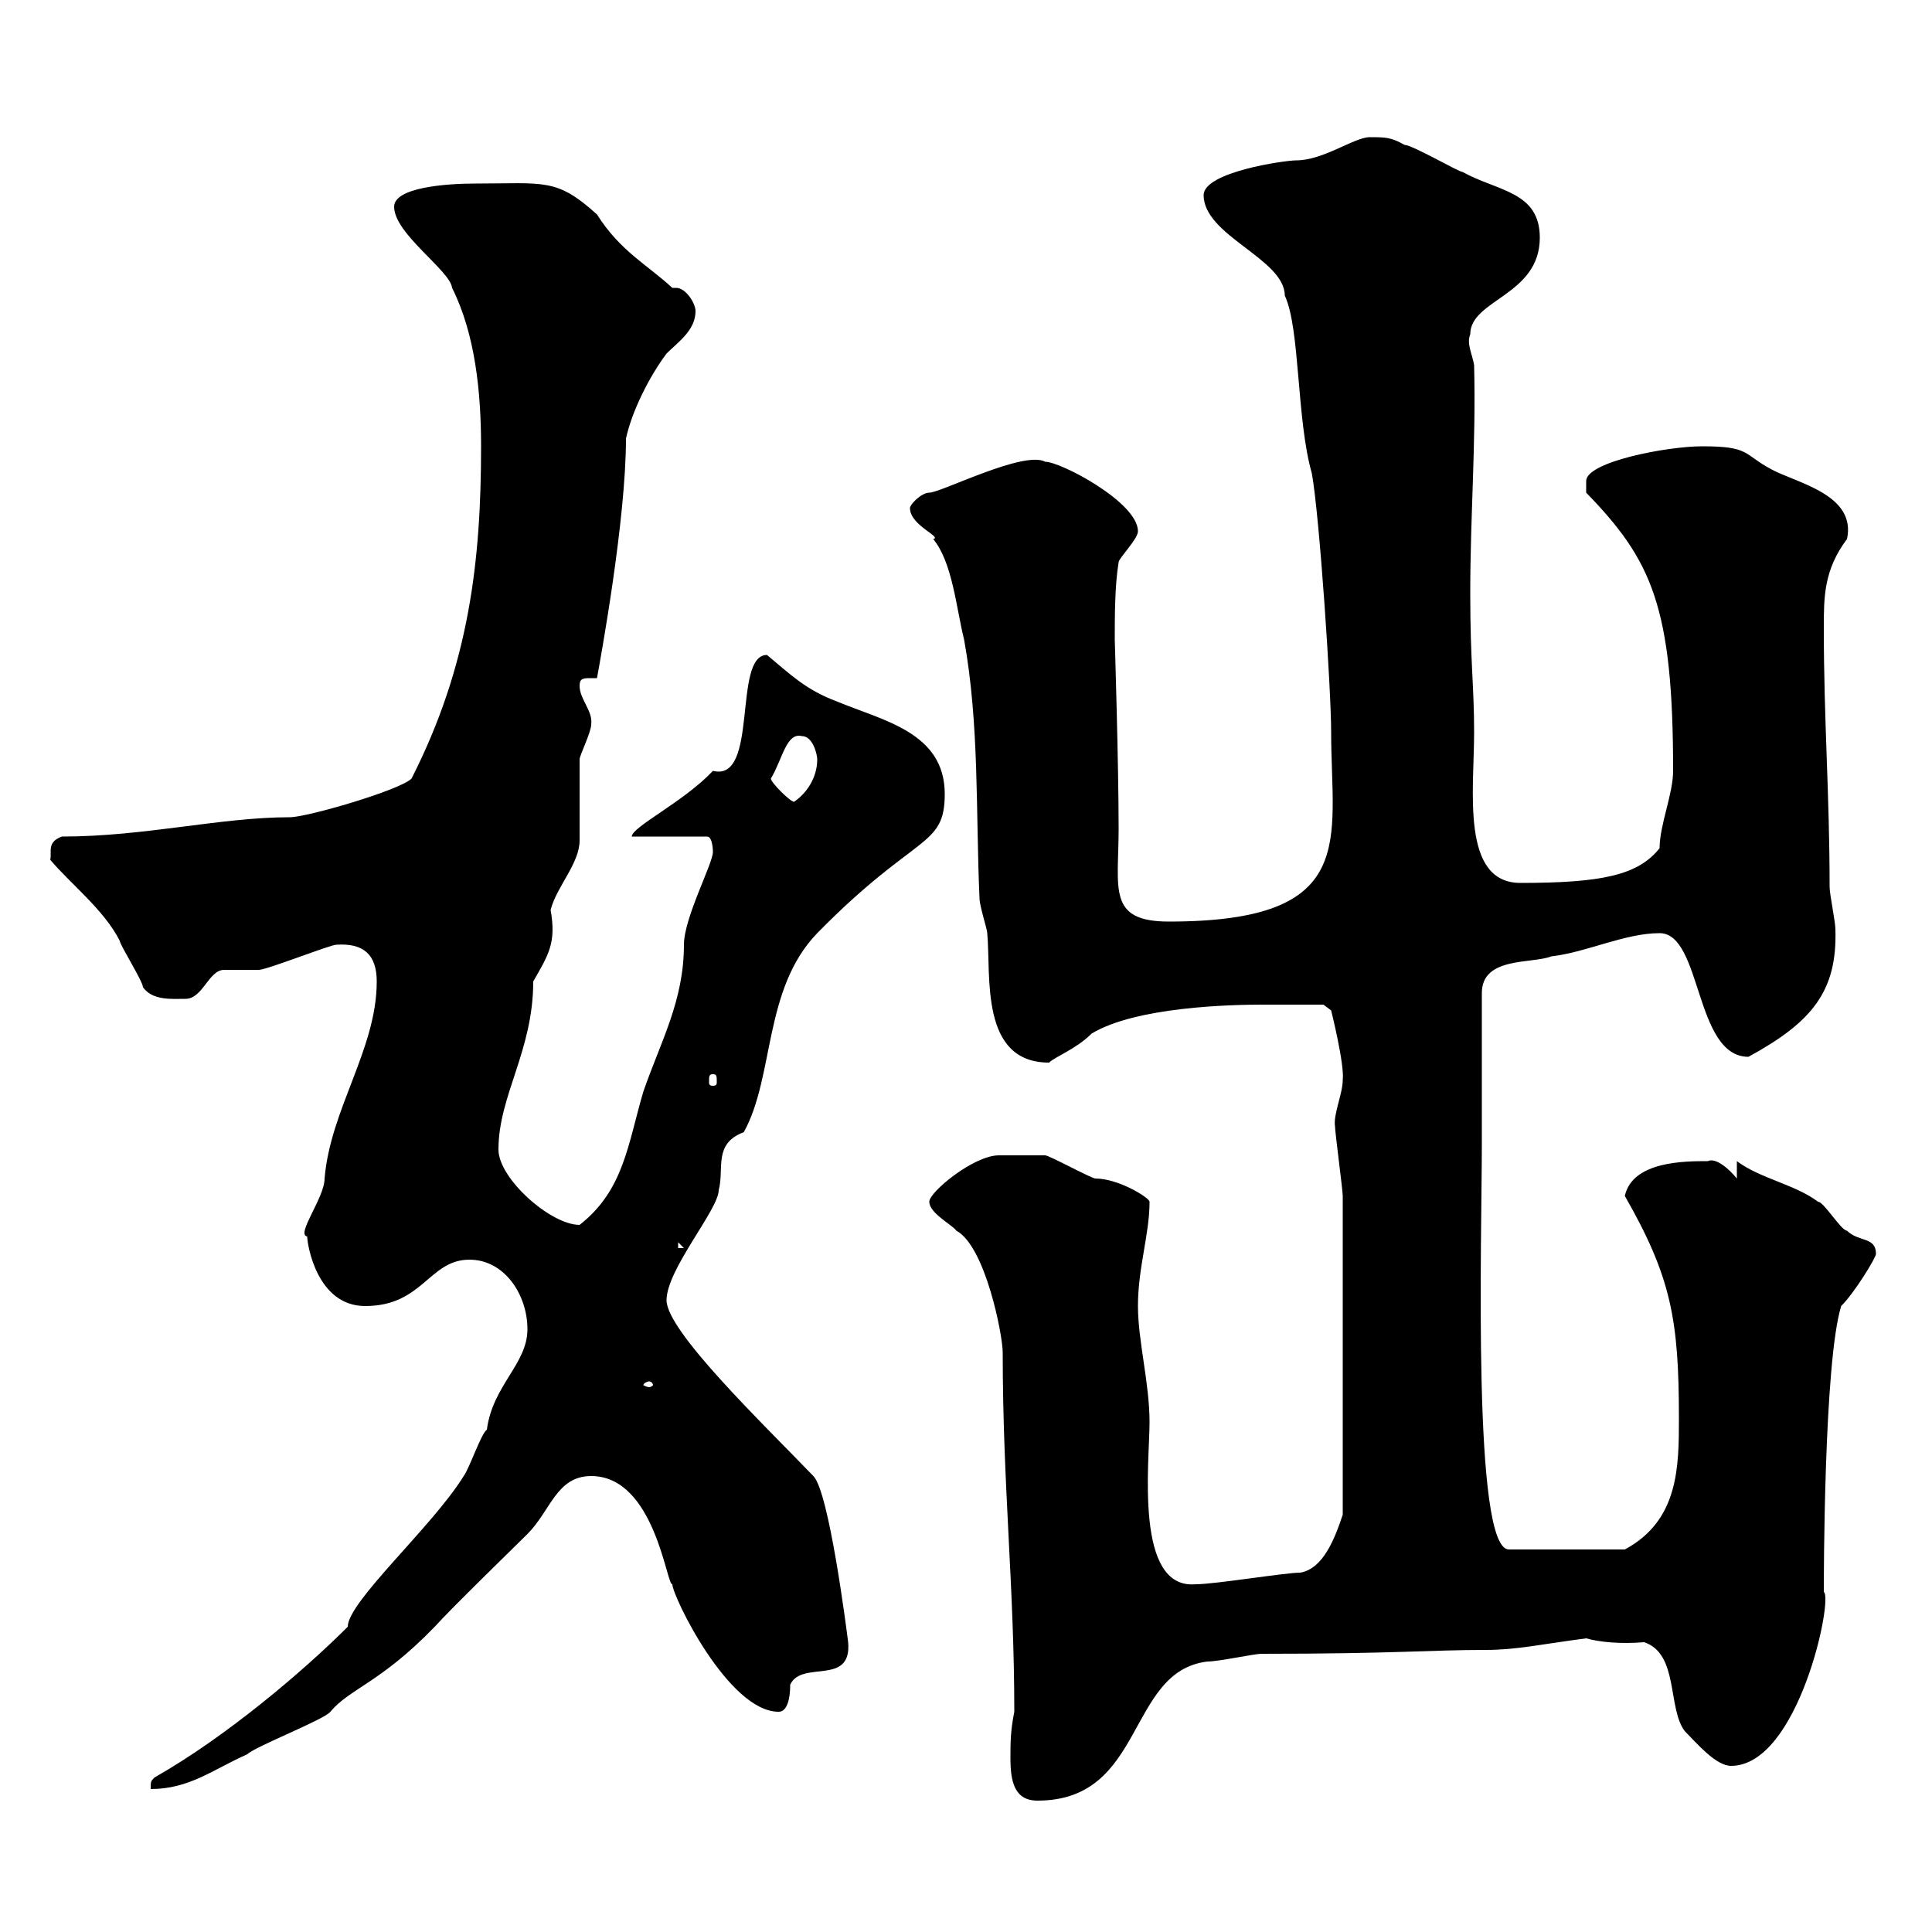 <svg xmlns="http://www.w3.org/2000/svg" xmlns:xlink="http://www.w3.org/1999/xlink" width="300" height="300"><path d="M156.90 273C156.90 276.60 157.50 279.60 161.10 279.60C177.90 279.60 174.90 259.50 187.50 258C189.30 258 194.70 256.80 195.90 256.80C216.60 256.80 222 256.20 230.70 256.20C235.50 256.20 239.40 255.30 246.30 254.40C248.40 255 251.70 255.30 255.30 255C260.70 256.80 258.90 265.20 261.60 268.80C263.40 270.60 266.40 274.20 268.80 274.20C279.30 274.20 284.70 248.10 283.20 247.20C283.20 245.40 283.20 211.50 285.90 202.80C288 200.70 291.30 195.30 291.30 194.70C291.30 192 288.60 192.90 286.80 191.10C285.90 191.10 283.20 186.60 282.30 186.60C278.70 183.90 273.30 183 269.70 180.30L269.70 183C268.50 181.50 266.40 179.70 265.20 180.30C261.60 180.30 253.50 180.30 252.30 185.70C259.50 198.30 260.70 204.90 260.70 220.20C260.70 227.70 260.70 236.10 252.30 240.60L234.30 240.60C228.60 240.60 230.10 192.30 230.10 177.60C230.10 174 230.10 157.80 230.10 154.20C230.10 148.50 237.90 149.70 240.90 148.50C246.30 147.90 252.30 144.90 257.70 144.90C264.30 144.90 263.10 164.10 271.50 164.10C281.40 158.70 285.30 153.90 285 144.30C285 143.10 284.10 138.90 284.10 137.70C284.10 123.30 283.20 111.90 283.20 97.50C283.20 92.70 283.20 88.50 286.80 83.70C288.30 76.80 279 75 275.10 72.90C270.60 70.50 271.80 69.30 264.30 69.30C258.90 69.30 246.30 71.70 246.30 74.70C246.30 75.30 246.30 76.50 246.30 76.50C256.50 87 259.80 94.20 259.80 119.70C259.80 123.30 257.70 128.10 257.70 131.70C254.40 135.90 248.70 137.10 236.10 137.10C226.80 137.10 228.90 122.70 228.90 113.70C228.90 106.50 228.30 102.90 228.30 92.10C228.30 80.10 229.20 69 228.90 56.70C228.60 54.90 227.70 53.40 228.30 51.90C228.30 46.50 239.10 45.90 239.10 36.90C239.10 29.70 232.50 29.70 227.10 26.70C226.50 26.70 219.30 22.50 218.10 22.50C216 21.30 215.10 21.30 212.70 21.30C210.30 21.30 205.50 24.90 201.30 24.90C199.50 24.90 186.90 26.70 186.90 30.30C186.90 36.60 199.50 40.20 199.50 45.90C201.90 51 201.30 65.10 203.70 73.50C204.90 80.10 206.70 107.10 206.70 113.70C206.70 130.50 211.20 143.10 181.50 143.10C171.90 143.10 173.70 138 173.70 128.70C173.70 118.50 173.10 99.60 173.10 99.30C173.10 95.70 173.10 90.90 173.70 87.30C173.70 86.70 176.70 83.70 176.70 82.50C176.70 78 164.70 71.70 162.30 71.70C159 69.90 146.10 76.50 144.30 76.50C143.10 76.50 141.30 78.30 141.30 78.90C141.30 81.60 146.40 83.40 144.90 83.70C147.90 87.30 148.50 94.50 149.70 99.30C152.10 112.50 151.50 126.30 152.10 139.50C152.10 140.70 153.30 144.30 153.30 144.90C153.90 151.50 152.10 165 162.90 165C163.80 164.10 167.10 162.90 169.50 160.50C176.40 156.30 191.40 156 195.90 156C196.80 156 204.30 156 205.50 156L206.70 156.90C206.70 156.90 208.80 165.30 208.50 167.70C208.50 169.80 207 173.10 207.30 174.90C207.30 175.80 208.50 184.80 208.50 185.70C208.50 194.70 208.50 216.90 208.50 235.20C207.30 238.80 205.50 243.60 201.90 244.20C199.50 244.20 188.70 246 185.70 246C176.10 246.90 178.50 227.10 178.50 220.80C178.50 214.80 176.70 208.20 176.70 202.80C176.70 196.80 178.50 191.70 178.50 186.60C178.50 186 173.70 183 170.10 183C169.50 183 162.90 179.40 162.30 179.40C160.80 179.40 156.30 179.40 155.10 179.40C151.20 179.40 144.30 185.10 144.30 186.60C144.30 188.40 147.90 190.20 148.50 191.10C153 193.50 155.70 207.30 155.70 210C155.70 230.70 157.50 246.30 157.50 265.80C156.90 268.80 156.90 270.60 156.90 273ZM81.90 206.40C81.90 211.80 76.50 215.10 75.60 222C74.70 222.60 72.90 228 72 229.20C67.20 237 54 248.70 54 252.60C47.10 259.50 35.10 269.70 24 276C23.40 276.60 23.40 276.60 23.40 277.80C29.40 277.80 33 274.80 38.40 272.40C39.60 271.20 50.40 267 51.30 265.80C54.30 262.20 59.10 261.30 67.50 252.60C70.20 249.60 80.10 240 81.90 238.20C85.50 234.60 86.40 229.20 91.80 229.20C101.70 229.20 103.50 246.30 104.40 246C104.40 247.80 113.10 265.80 120.90 265.80C122.70 265.80 122.70 262.20 122.70 261.60C124.50 257.70 132.30 261.90 131.70 255C131.40 252.60 128.70 231.60 126.30 229.20C118.50 221.10 103.50 206.70 103.50 201.90C103.50 197.10 111.60 187.80 111.60 184.80C112.50 181.50 110.70 177.60 115.50 175.80C120.30 167.10 118.50 153.60 126.90 144.90C142.20 129.30 146.70 131.70 146.70 123.30C146.70 113.70 137.10 111.90 129.90 108.90C125.10 107.10 122.70 104.70 119.10 101.70C113.70 101.70 117.90 121.50 110.70 119.70C106.20 124.50 98.10 128.40 98.10 129.90L109.80 129.90C110.70 129.90 110.70 132.30 110.70 132.30C110.70 134.10 106.20 142.50 106.20 146.70C106.20 155.40 102.60 161.70 99.90 169.50C97.50 177.60 96.90 184.80 90 190.20C85.50 190.20 77.40 183 77.40 178.50C77.40 170.10 82.80 163.20 82.80 152.40C85.20 148.20 86.40 146.40 85.50 141.30C86.40 137.70 90 134.10 90 130.50C90 129.90 90 119.10 90 117.90C90 117.30 91.80 113.70 91.80 112.50C92.10 110.40 90 108.60 90 106.50C90 105.30 90.60 105.30 91.80 105.30C92.10 105.30 92.70 105.30 92.70 105.30C93.30 102 97.20 80.70 97.20 68.10C98.10 63.90 100.80 58.50 103.50 54.90C105.30 53.10 108 51.30 108 48.30C108 47.10 106.50 44.70 105 44.70C104.70 44.70 104.40 44.70 104.40 44.70C100.50 41.10 96.30 39 92.70 33.30C86.40 27.60 84.60 28.50 73.80 28.50C69.30 28.50 61.20 29.10 61.20 32.10C61.20 36.30 69.90 42 70.20 44.70C73.80 51.90 74.70 60.90 74.70 69.30C74.70 87 72.90 103.20 63.90 120.90C62.10 122.70 47.70 126.90 45 126.90C34.20 126.90 22.50 129.90 9.60 129.90C7.20 130.80 8.10 132.30 7.80 133.50C10.80 137.10 16.20 141.30 18.60 146.10C18.60 146.70 22.20 152.40 22.20 153.30C23.70 155.40 26.70 155.10 28.80 155.10C31.50 155.10 32.40 150.60 34.80 150.60C36 150.60 39.60 150.60 40.20 150.60C41.40 150.60 51.30 146.70 52.20 146.70C56.40 146.40 58.50 148.20 58.50 152.40C58.50 162.90 51.30 172.20 50.40 183C50.40 186 45.90 191.70 47.70 192C47.70 193.20 49.20 202.80 56.70 202.80C65.70 202.80 66.60 195.60 72.90 195.60C78.30 195.60 81.90 201 81.90 206.40ZM100.80 214.50C101.10 214.50 101.40 214.80 101.40 215.10C101.40 215.10 101.10 215.40 100.80 215.40C100.50 215.40 99.90 215.10 99.90 215.10C99.90 214.80 100.50 214.50 100.80 214.50ZM105.30 192.90L106.20 193.80L105.30 193.80ZM110.70 166.80C111.30 166.80 111.30 167.10 111.30 168C111.30 168.30 111.30 168.60 110.70 168.60C110.10 168.60 110.10 168.30 110.10 168C110.10 167.10 110.10 166.80 110.70 166.80ZM119.70 120.90C121.50 117.90 122.10 113.70 124.50 114.30C126.30 114.30 126.90 117.30 126.90 117.90C126.90 120.90 125.10 123.30 123.30 124.50C122.70 124.50 119.70 121.50 119.70 120.90Z"/></svg>